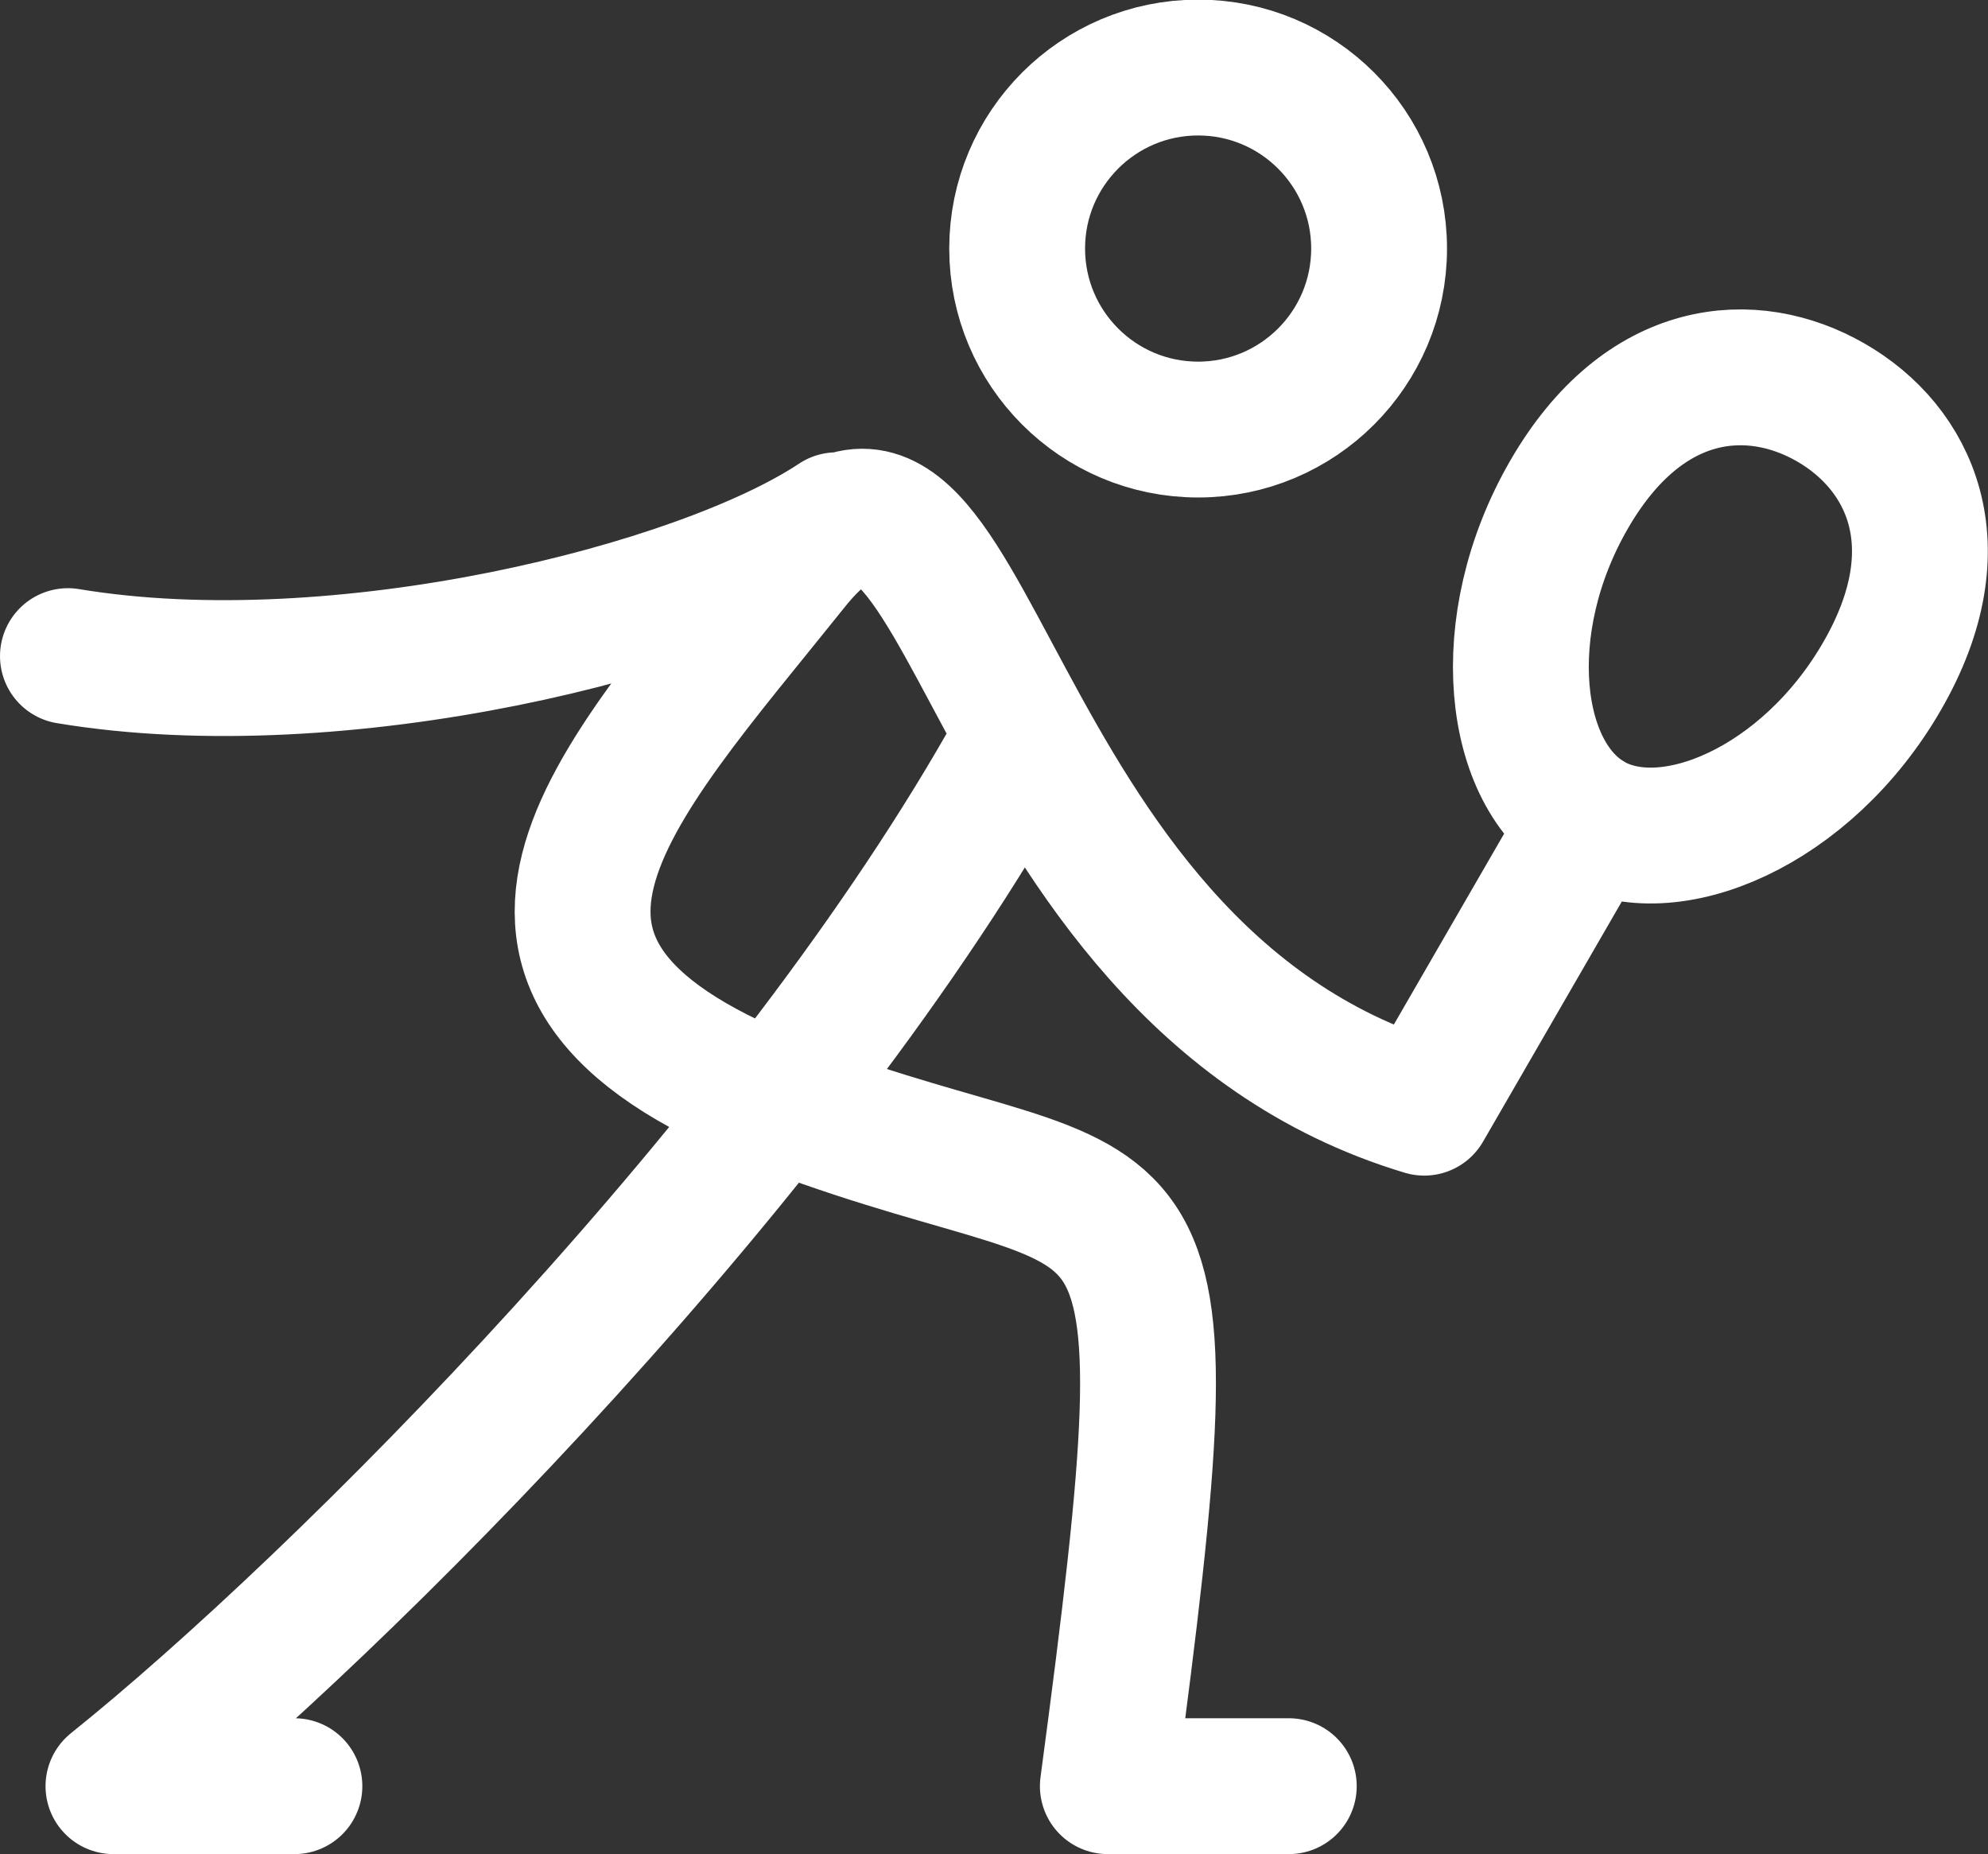 <?xml version="1.0" encoding="UTF-8"?><svg id="Ebene_2" xmlns="http://www.w3.org/2000/svg" viewBox="0 0 51.52 48.04"><rect x="0" y="0" width="51.52" height="48.04" fill="#333333" stroke="none"/><defs><style>.cls-1{fill:none;stroke:#fff;stroke-linecap:round;stroke-linejoin:round;stroke-width:3.52px;}</style></defs><g id="Ebene_1-2"><path class="cls-1" d="m41.21,21.26c2.03,1.17,5.62-.36,7.57-3.75,1.95-3.38.7-5.91-1.33-7.08-2.03-1.17-4.84-.99-6.79,2.39-1.95,3.38-1.49,7.26.54,8.43Zm0,0l-4.3,7.44c-11.72-3.52-11.72-19.92-16.4-14.06-4.69,5.86-9.37,10.55,0,14.06,9.37,3.52,10.55,0,8.2,17.58h4.69m-7.03-26.95c-5.86,10.55-17.58,22.26-23.43,26.95h4.69M21.68,13.48c-3.52,2.34-12.89,4.69-19.92,3.52M35.74,6.44c0,2.59-2.1,4.69-4.69,4.69-2.59,0-4.69-2.1-4.69-4.69s2.1-4.69,4.69-4.69,4.69,2.1,4.69,4.69Z"/></g></svg>